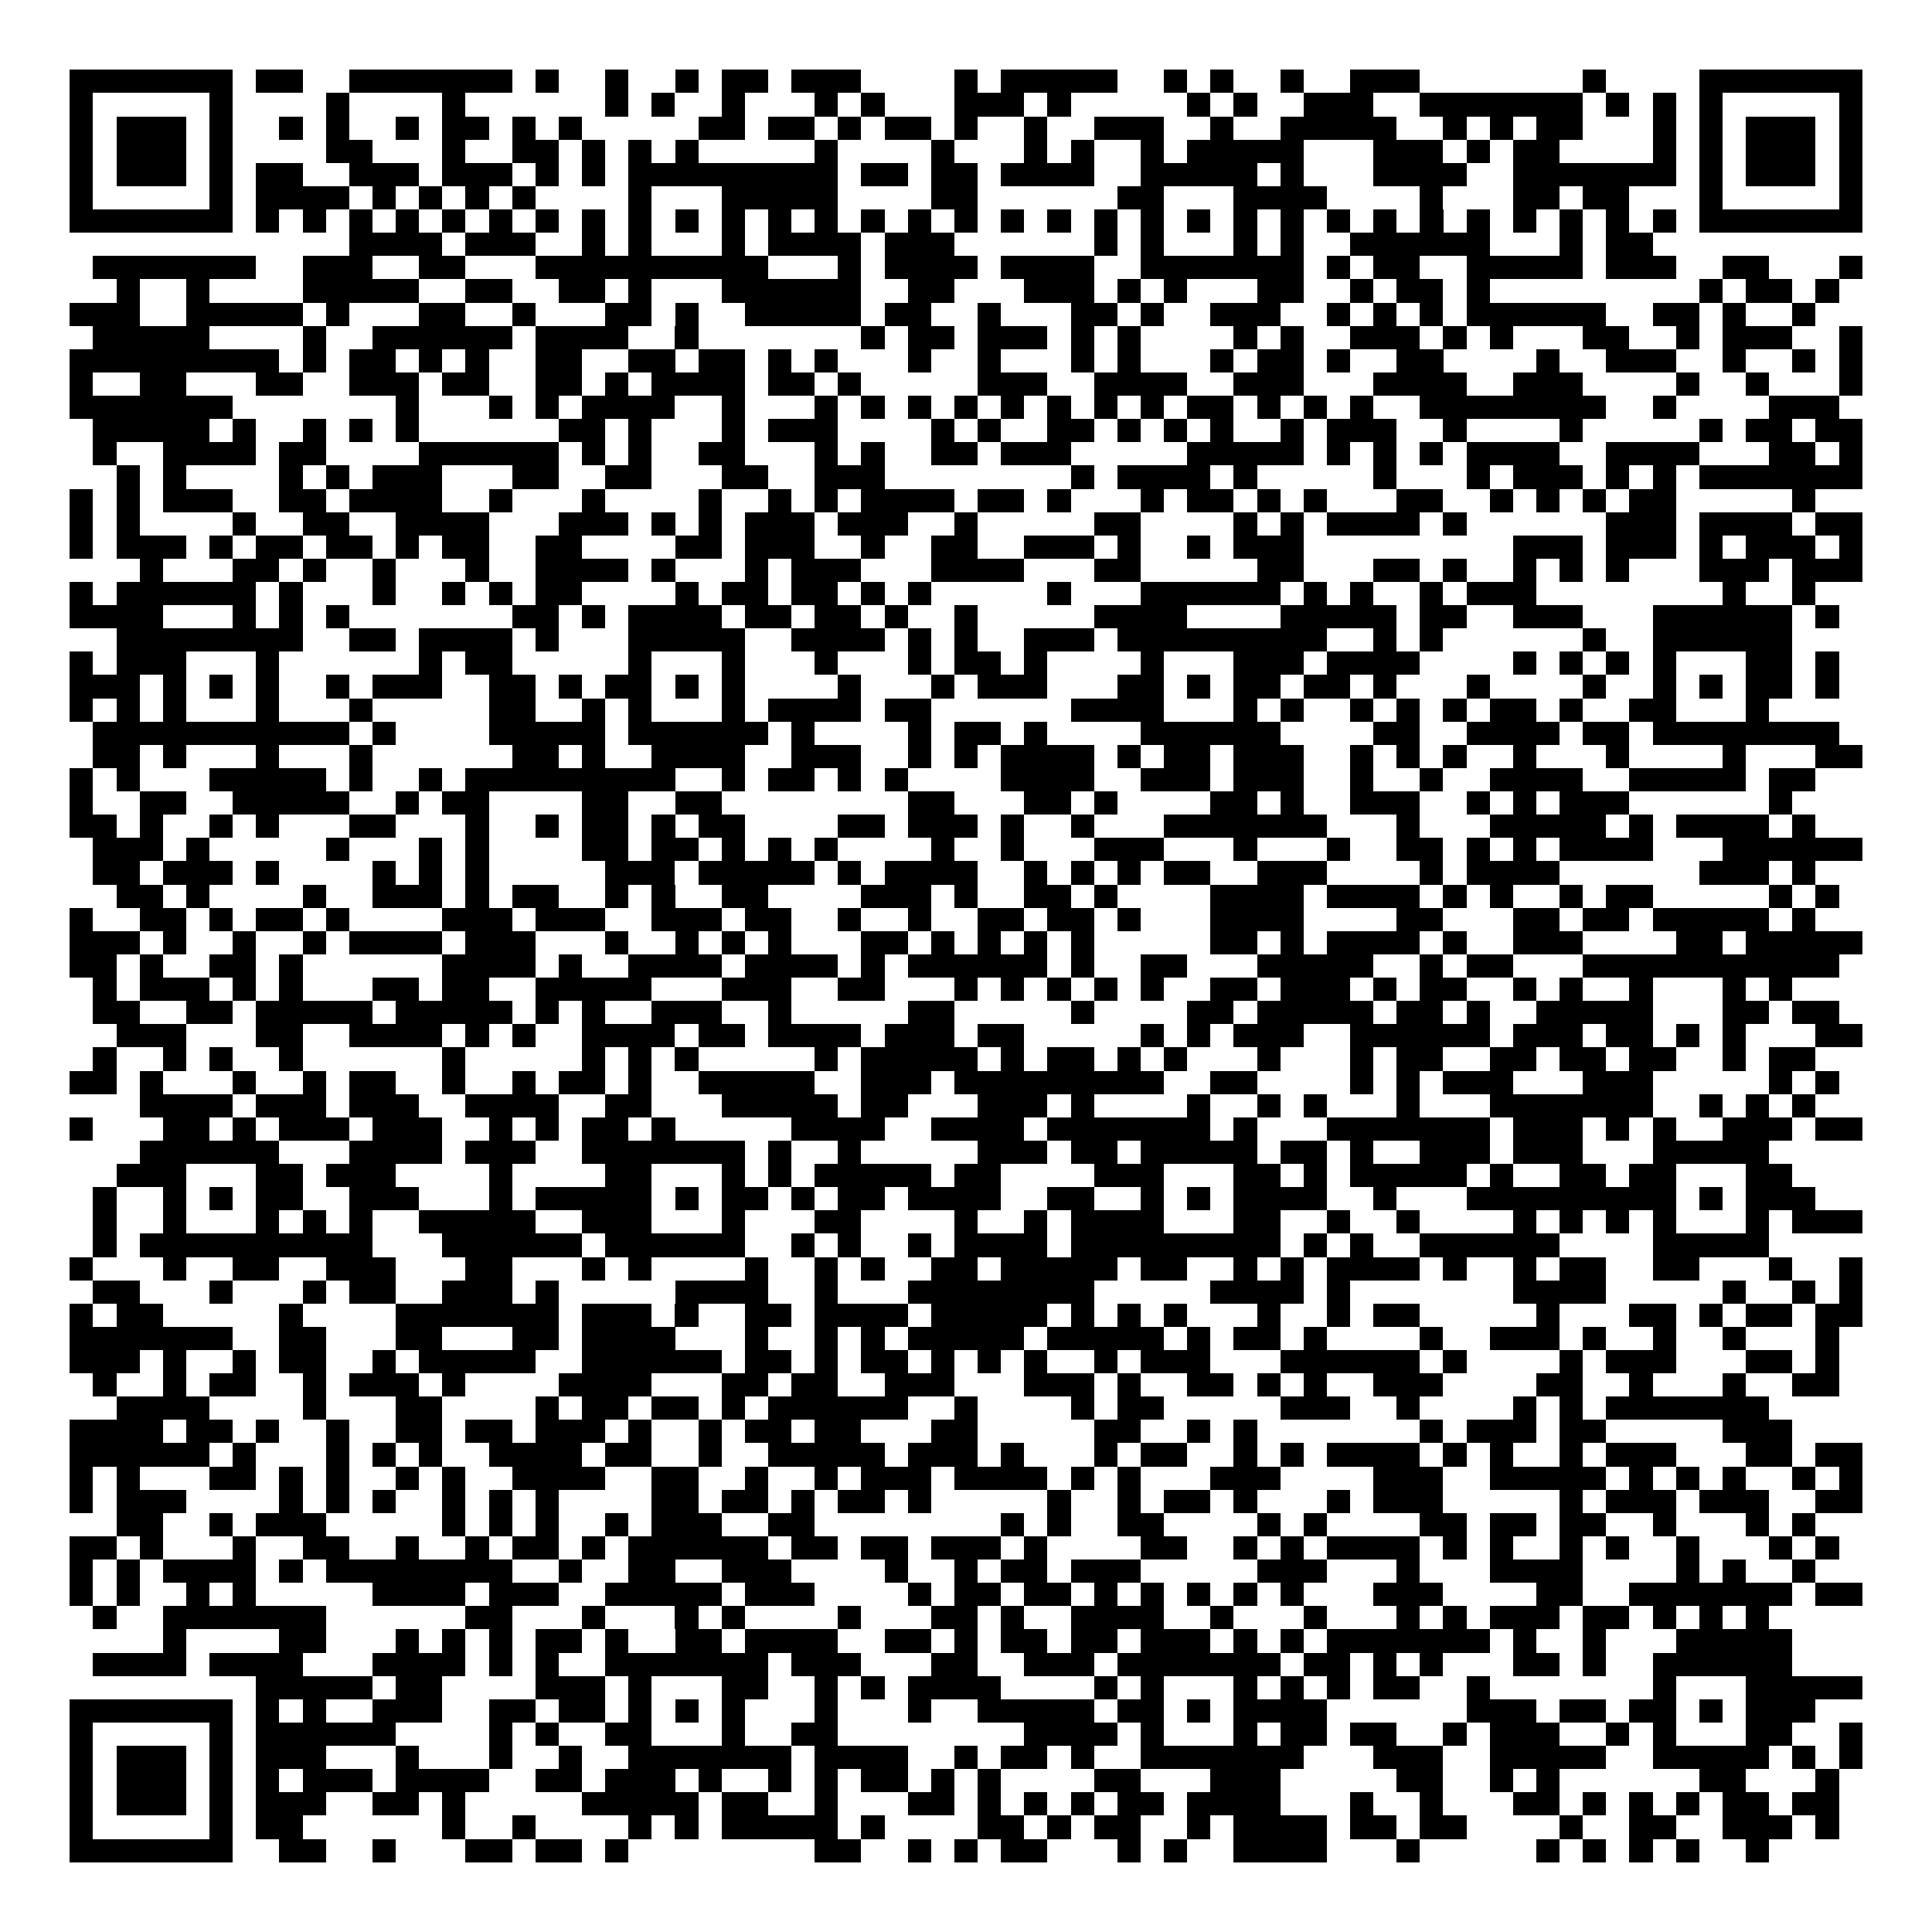 <svg xmlns="http://www.w3.org/2000/svg" width="176" height="176" viewBox="0 0 83 83" shape-rendering="crispEdges"><path fill="#ffffff" d="M0 0h83v83H0z"/><path stroke="#000000" d="M3 3.5h7m1 0h2m2 0h7m1 0h1m2 0h1m2 0h1m1 0h2m1 0h3m4 0h1m1 0h5m2 0h1m1 0h1m2 0h1m2 0h3m7 0h1m4 0h7M3 4.5h1m5 0h1m4 0h1m4 0h1m6 0h1m1 0h1m2 0h1m3 0h1m1 0h1m3 0h3m1 0h1m5 0h1m1 0h1m2 0h3m2 0h7m1 0h1m1 0h1m1 0h1m5 0h1M3 5.5h1m1 0h3m1 0h1m2 0h1m1 0h1m2 0h1m1 0h2m1 0h1m1 0h1m5 0h2m1 0h2m1 0h1m1 0h2m1 0h1m2 0h1m2 0h3m2 0h1m2 0h5m2 0h1m1 0h1m1 0h2m3 0h1m1 0h1m1 0h3m1 0h1M3 6.5h1m1 0h3m1 0h1m4 0h2m3 0h1m2 0h2m1 0h1m1 0h1m1 0h1m5 0h1m4 0h1m3 0h1m1 0h1m2 0h1m1 0h5m3 0h3m1 0h1m1 0h2m4 0h1m1 0h1m1 0h3m1 0h1M3 7.5h1m1 0h3m1 0h1m1 0h2m2 0h3m1 0h3m1 0h1m1 0h1m1 0h9m1 0h2m1 0h2m1 0h4m2 0h5m1 0h1m3 0h4m2 0h7m1 0h1m1 0h3m1 0h1M3 8.5h1m5 0h1m1 0h4m1 0h1m1 0h1m1 0h1m1 0h1m4 0h1m3 0h5m4 0h2m6 0h2m3 0h4m4 0h1m3 0h2m1 0h2m3 0h1m5 0h1M3 9.5h7m1 0h1m1 0h1m1 0h1m1 0h1m1 0h1m1 0h1m1 0h1m1 0h1m1 0h1m1 0h1m1 0h1m1 0h1m1 0h1m1 0h1m1 0h1m1 0h1m1 0h1m1 0h1m1 0h1m1 0h1m1 0h1m1 0h1m1 0h1m1 0h1m1 0h1m1 0h1m1 0h1m1 0h1m1 0h1m1 0h1m1 0h1m1 0h7M15 10.5h4m1 0h3m2 0h1m1 0h1m3 0h1m1 0h4m1 0h3m6 0h1m1 0h1m3 0h1m1 0h1m2 0h6m3 0h1m1 0h2M4 11.5h7m2 0h3m2 0h2m3 0h10m3 0h1m1 0h4m1 0h4m2 0h7m1 0h1m1 0h2m2 0h5m1 0h3m2 0h2m3 0h1M5 12.5h1m2 0h1m4 0h5m2 0h2m2 0h2m1 0h1m3 0h6m2 0h2m3 0h3m1 0h1m1 0h1m3 0h2m2 0h1m1 0h2m1 0h1m9 0h1m1 0h2m1 0h1M3 13.5h3m2 0h5m1 0h1m3 0h2m2 0h1m3 0h2m1 0h1m2 0h5m1 0h2m2 0h1m3 0h2m1 0h1m2 0h3m2 0h1m1 0h1m1 0h1m1 0h6m2 0h2m1 0h1m2 0h1M4 14.5h5m4 0h1m2 0h6m1 0h4m2 0h1m7 0h1m1 0h2m1 0h3m1 0h1m1 0h1m4 0h1m1 0h1m2 0h3m1 0h1m1 0h1m3 0h2m2 0h1m1 0h3m2 0h1M3 15.5h9m1 0h1m1 0h2m1 0h1m1 0h1m2 0h2m2 0h2m1 0h2m1 0h1m1 0h1m3 0h1m2 0h1m3 0h1m1 0h1m3 0h1m1 0h2m1 0h1m2 0h2m4 0h1m2 0h3m2 0h1m2 0h1m1 0h1M3 16.5h1m2 0h2m3 0h2m2 0h3m1 0h2m2 0h2m1 0h1m1 0h4m1 0h2m1 0h1m5 0h3m2 0h4m2 0h3m3 0h4m2 0h3m4 0h1m2 0h1m3 0h1M3 17.5h7m7 0h1m3 0h1m1 0h1m1 0h4m2 0h1m3 0h1m1 0h1m1 0h1m1 0h1m1 0h1m1 0h1m1 0h1m1 0h1m1 0h2m1 0h1m1 0h1m1 0h1m2 0h8m2 0h1m4 0h3M4 18.5h5m1 0h1m2 0h1m1 0h1m1 0h1m6 0h2m1 0h1m3 0h1m1 0h3m4 0h1m1 0h1m2 0h2m1 0h1m1 0h1m1 0h1m2 0h1m1 0h3m2 0h1m4 0h1m5 0h1m1 0h2m1 0h2M4 19.5h1m2 0h4m1 0h2m4 0h6m1 0h1m1 0h1m2 0h2m3 0h1m1 0h1m2 0h2m1 0h3m5 0h5m1 0h1m1 0h1m1 0h1m1 0h4m2 0h4m3 0h2m1 0h1M5 20.5h1m1 0h1m4 0h1m1 0h1m1 0h3m3 0h2m2 0h2m3 0h2m2 0h3m8 0h1m1 0h4m1 0h1m5 0h1m3 0h1m1 0h3m1 0h1m1 0h1m1 0h7M3 21.5h1m1 0h1m1 0h3m2 0h2m1 0h4m2 0h1m3 0h1m4 0h1m2 0h1m1 0h1m1 0h4m1 0h2m1 0h1m3 0h1m1 0h2m1 0h1m1 0h1m3 0h2m2 0h1m1 0h1m1 0h1m1 0h2m5 0h1M3 22.5h1m1 0h1m4 0h1m2 0h2m2 0h4m3 0h3m1 0h1m1 0h1m1 0h3m1 0h3m2 0h1m5 0h2m4 0h1m1 0h1m1 0h4m1 0h1m6 0h3m1 0h4m1 0h2M3 23.5h1m1 0h3m1 0h1m1 0h2m1 0h2m1 0h1m1 0h2m2 0h2m4 0h2m1 0h3m2 0h1m2 0h2m2 0h3m1 0h1m2 0h1m1 0h3m9 0h3m1 0h3m1 0h1m1 0h3m1 0h1M6 24.5h1m3 0h2m1 0h1m2 0h1m3 0h1m2 0h4m1 0h1m3 0h1m1 0h3m3 0h4m3 0h2m5 0h2m3 0h2m1 0h1m2 0h1m1 0h1m1 0h1m3 0h3m1 0h3M3 25.5h1m1 0h6m1 0h1m3 0h1m2 0h1m1 0h1m1 0h2m4 0h1m1 0h2m1 0h2m1 0h1m1 0h1m5 0h1m3 0h6m1 0h1m1 0h1m2 0h1m1 0h3m8 0h1m2 0h1M3 26.5h4m3 0h1m1 0h1m1 0h1m7 0h2m1 0h1m1 0h4m1 0h2m1 0h2m1 0h1m2 0h1m5 0h4m4 0h5m1 0h2m2 0h3m3 0h6m1 0h1M5 27.5h8m2 0h2m1 0h4m1 0h1m3 0h5m2 0h4m1 0h1m1 0h1m2 0h3m1 0h9m2 0h1m1 0h1m6 0h1m2 0h6M3 28.5h1m1 0h3m3 0h1m6 0h1m1 0h2m5 0h1m3 0h1m3 0h1m3 0h1m1 0h2m1 0h1m4 0h1m3 0h3m1 0h4m4 0h1m1 0h1m1 0h1m1 0h1m3 0h2m1 0h1M3 29.5h3m1 0h1m1 0h1m1 0h1m2 0h1m1 0h3m2 0h2m1 0h1m1 0h2m1 0h1m1 0h1m4 0h1m3 0h1m1 0h3m3 0h2m1 0h1m1 0h2m1 0h2m1 0h1m3 0h1m4 0h1m2 0h1m1 0h1m1 0h2m1 0h1M3 30.5h1m1 0h1m1 0h1m3 0h1m3 0h1m5 0h2m2 0h1m1 0h1m3 0h1m1 0h4m1 0h2m6 0h4m3 0h1m1 0h1m2 0h1m1 0h1m1 0h1m1 0h2m1 0h1m2 0h2m3 0h1M4 31.5h11m1 0h1m4 0h5m1 0h6m1 0h1m4 0h1m1 0h2m1 0h1m4 0h6m4 0h2m2 0h4m1 0h2m1 0h8M4 32.5h2m1 0h1m3 0h1m3 0h1m6 0h2m1 0h1m2 0h4m2 0h3m2 0h1m1 0h1m1 0h4m1 0h1m1 0h2m1 0h3m2 0h1m1 0h1m1 0h1m2 0h1m3 0h1m4 0h1m3 0h2M3 33.5h1m1 0h1m3 0h5m1 0h1m2 0h1m1 0h9m2 0h1m1 0h2m1 0h1m1 0h1m4 0h4m2 0h3m1 0h3m2 0h1m2 0h1m2 0h4m2 0h5m1 0h2M3 34.5h1m2 0h2m2 0h5m2 0h1m1 0h2m4 0h2m2 0h2m8 0h2m3 0h2m1 0h1m4 0h2m1 0h1m2 0h3m2 0h1m1 0h1m1 0h3m6 0h1M3 35.5h2m1 0h1m2 0h1m1 0h1m3 0h2m3 0h1m2 0h1m1 0h2m1 0h1m1 0h2m4 0h2m1 0h3m1 0h1m2 0h1m3 0h7m3 0h1m3 0h5m1 0h1m1 0h4m1 0h1M4 36.5h3m1 0h1m5 0h1m3 0h1m1 0h1m4 0h2m1 0h2m1 0h1m1 0h1m1 0h1m4 0h1m2 0h1m3 0h3m3 0h1m3 0h1m2 0h2m1 0h1m1 0h1m1 0h4m3 0h6M4 37.5h2m1 0h3m1 0h1m4 0h1m1 0h1m1 0h1m5 0h3m1 0h5m1 0h1m1 0h4m2 0h1m1 0h1m1 0h1m1 0h2m2 0h3m4 0h1m1 0h4m6 0h3m1 0h1M5 38.5h2m1 0h1m4 0h1m2 0h3m1 0h1m1 0h2m2 0h1m1 0h1m2 0h2m4 0h3m1 0h1m2 0h2m1 0h1m4 0h4m1 0h4m1 0h1m1 0h1m2 0h1m1 0h2m5 0h1m1 0h1M3 39.5h1m2 0h2m1 0h1m1 0h2m1 0h1m4 0h3m1 0h3m2 0h3m1 0h2m2 0h1m2 0h1m2 0h2m1 0h2m1 0h1m3 0h4m4 0h2m3 0h2m1 0h2m1 0h5m1 0h1M3 40.5h3m1 0h1m2 0h1m2 0h1m1 0h4m1 0h3m3 0h1m2 0h1m1 0h1m1 0h1m3 0h2m1 0h1m1 0h1m1 0h1m1 0h1m5 0h2m1 0h1m1 0h4m1 0h1m2 0h3m4 0h2m1 0h5M3 41.5h2m1 0h1m2 0h2m1 0h1m6 0h4m1 0h1m2 0h4m1 0h4m1 0h1m1 0h6m1 0h1m2 0h2m3 0h5m2 0h1m1 0h2m3 0h11M4 42.5h1m1 0h3m1 0h1m1 0h1m3 0h2m1 0h2m2 0h5m3 0h3m2 0h2m3 0h1m1 0h1m1 0h1m1 0h1m1 0h1m2 0h2m1 0h3m1 0h1m1 0h2m2 0h1m1 0h1m2 0h1m3 0h1m1 0h1M4 43.5h2m2 0h2m1 0h5m1 0h5m1 0h1m1 0h1m2 0h3m2 0h1m5 0h2m5 0h1m4 0h2m1 0h5m1 0h2m1 0h1m2 0h5m3 0h2m1 0h2M5 44.5h3m3 0h2m2 0h4m1 0h1m1 0h1m2 0h4m1 0h2m1 0h4m1 0h3m1 0h2m5 0h1m1 0h1m1 0h3m2 0h6m1 0h3m1 0h2m1 0h1m1 0h1m3 0h2M4 45.5h1m2 0h1m1 0h1m2 0h1m6 0h1m5 0h1m1 0h1m1 0h1m5 0h1m1 0h5m1 0h1m1 0h2m1 0h1m1 0h1m3 0h1m3 0h1m1 0h2m2 0h2m1 0h2m1 0h2m2 0h1m1 0h2M3 46.5h2m1 0h1m3 0h1m2 0h1m1 0h2m2 0h1m2 0h1m1 0h2m1 0h1m2 0h5m2 0h3m1 0h9m2 0h2m4 0h1m1 0h1m1 0h3m3 0h3m5 0h1m1 0h1M6 47.5h4m1 0h3m1 0h3m2 0h4m2 0h2m3 0h5m1 0h2m3 0h3m1 0h1m4 0h1m2 0h1m1 0h1m3 0h1m3 0h7m2 0h1m1 0h1m1 0h1M3 48.5h1m3 0h2m1 0h1m1 0h3m1 0h3m2 0h1m1 0h1m1 0h2m1 0h1m5 0h4m2 0h4m1 0h7m1 0h1m3 0h7m1 0h3m1 0h1m1 0h1m2 0h3m1 0h2M6 49.5h6m3 0h4m1 0h3m2 0h7m1 0h1m2 0h1m5 0h3m1 0h2m1 0h5m1 0h2m1 0h1m2 0h3m1 0h3m3 0h5M5 50.5h3m3 0h2m1 0h3m4 0h1m4 0h2m3 0h1m1 0h1m1 0h5m1 0h2m4 0h3m3 0h2m1 0h1m1 0h5m1 0h1m2 0h2m1 0h2m3 0h2M4 51.5h1m2 0h1m1 0h1m1 0h2m2 0h3m3 0h1m1 0h5m1 0h1m1 0h2m1 0h1m1 0h2m1 0h4m2 0h2m2 0h1m1 0h1m1 0h4m2 0h1m3 0h9m1 0h1m1 0h3M4 52.5h1m2 0h1m3 0h1m1 0h1m1 0h1m2 0h5m2 0h3m3 0h1m3 0h2m4 0h1m2 0h1m1 0h4m3 0h2m2 0h1m2 0h1m4 0h1m1 0h1m1 0h1m1 0h1m3 0h1m1 0h3M4 53.5h1m1 0h10m3 0h6m1 0h6m2 0h1m1 0h1m2 0h1m1 0h4m1 0h9m1 0h1m1 0h1m2 0h6m4 0h5M3 54.5h1m3 0h1m2 0h2m2 0h3m3 0h2m3 0h1m1 0h1m4 0h1m2 0h1m1 0h1m2 0h2m1 0h5m1 0h2m2 0h1m1 0h1m1 0h4m1 0h1m2 0h1m1 0h2m2 0h2m3 0h1m2 0h1M4 55.5h2m3 0h1m3 0h1m1 0h2m2 0h3m1 0h1m5 0h4m2 0h1m3 0h8m5 0h4m1 0h1m7 0h4m5 0h1m2 0h1m1 0h1M3 56.5h1m1 0h2m5 0h1m4 0h7m1 0h3m1 0h1m2 0h2m1 0h4m1 0h5m1 0h1m1 0h1m1 0h1m3 0h1m2 0h1m1 0h2m5 0h1m3 0h2m1 0h1m1 0h2m1 0h2M3 57.5h7m2 0h2m3 0h2m3 0h2m1 0h4m3 0h1m2 0h1m1 0h1m1 0h5m1 0h5m1 0h1m1 0h2m1 0h1m4 0h1m2 0h3m1 0h1m2 0h1m2 0h1m3 0h1M3 58.5h3m1 0h1m2 0h1m1 0h2m2 0h1m1 0h5m2 0h6m1 0h2m1 0h1m1 0h2m1 0h1m1 0h1m1 0h1m2 0h1m1 0h3m3 0h6m1 0h1m4 0h1m1 0h3m3 0h2m1 0h1M4 59.5h1m2 0h1m1 0h2m2 0h1m1 0h3m1 0h1m4 0h4m3 0h2m1 0h2m2 0h3m3 0h3m1 0h1m2 0h2m1 0h1m1 0h1m2 0h3m4 0h2m2 0h1m3 0h1m2 0h2M5 60.5h4m4 0h1m3 0h2m4 0h1m1 0h2m1 0h2m1 0h1m1 0h6m2 0h1m4 0h1m1 0h2m5 0h3m2 0h1m4 0h1m1 0h1m1 0h7M3 61.5h4m1 0h2m1 0h1m2 0h1m2 0h2m1 0h2m1 0h3m1 0h1m2 0h1m1 0h2m1 0h2m3 0h2m5 0h2m2 0h1m1 0h1m7 0h1m1 0h3m1 0h2m5 0h3M3 62.5h6m1 0h1m3 0h1m1 0h1m1 0h1m2 0h4m1 0h2m2 0h1m2 0h5m1 0h3m1 0h1m3 0h1m1 0h2m2 0h1m1 0h1m1 0h4m1 0h1m1 0h1m2 0h1m1 0h3m3 0h2m1 0h2M3 63.5h1m1 0h1m3 0h2m1 0h1m1 0h1m2 0h1m1 0h1m2 0h4m2 0h2m2 0h1m2 0h1m1 0h3m1 0h4m1 0h1m1 0h1m3 0h3m4 0h3m2 0h5m1 0h1m1 0h1m1 0h1m2 0h1m1 0h1M3 64.5h1m1 0h3m4 0h1m1 0h1m1 0h1m2 0h1m1 0h1m1 0h1m4 0h2m1 0h2m1 0h1m1 0h2m1 0h1m5 0h1m2 0h1m1 0h2m1 0h1m3 0h1m1 0h3m5 0h1m1 0h3m1 0h3m2 0h2M5 65.5h2m2 0h1m1 0h3m5 0h1m1 0h1m1 0h1m2 0h1m1 0h3m2 0h2m8 0h1m1 0h1m2 0h2m4 0h1m1 0h1m4 0h2m1 0h2m1 0h2m2 0h1m3 0h1m1 0h1M3 66.5h2m1 0h1m3 0h1m2 0h2m2 0h1m2 0h1m1 0h2m1 0h1m1 0h6m1 0h2m1 0h2m1 0h3m1 0h1m4 0h2m2 0h1m1 0h1m1 0h4m1 0h1m1 0h1m2 0h1m1 0h1m2 0h1m3 0h1m1 0h1M3 67.5h1m1 0h1m1 0h4m1 0h1m1 0h8m2 0h1m2 0h2m2 0h3m4 0h1m2 0h1m1 0h2m1 0h3m5 0h3m3 0h1m3 0h4m4 0h1m1 0h1m2 0h1M3 68.5h1m1 0h1m2 0h1m1 0h1m5 0h4m1 0h3m2 0h5m1 0h3m4 0h1m1 0h2m1 0h2m1 0h1m1 0h1m1 0h1m1 0h1m1 0h1m3 0h3m4 0h2m2 0h7m1 0h2M4 69.5h1m2 0h7m6 0h2m3 0h1m3 0h1m1 0h1m4 0h1m3 0h2m1 0h1m2 0h4m2 0h1m3 0h1m3 0h1m1 0h1m1 0h3m1 0h2m1 0h1m1 0h1m1 0h1M7 70.5h1m4 0h2m3 0h1m1 0h1m1 0h1m1 0h2m1 0h1m2 0h2m1 0h4m2 0h2m1 0h1m1 0h2m1 0h2m1 0h3m1 0h1m1 0h1m1 0h7m1 0h1m2 0h1m3 0h5M4 71.5h4m1 0h4m3 0h4m1 0h1m1 0h1m2 0h7m1 0h3m3 0h2m2 0h3m1 0h7m1 0h2m1 0h1m1 0h1m3 0h2m1 0h1m2 0h6M11 72.5h5m1 0h2m4 0h3m1 0h1m3 0h2m2 0h1m1 0h1m1 0h4m4 0h1m1 0h1m3 0h1m1 0h1m1 0h1m1 0h2m2 0h1m7 0h1m3 0h5M3 73.5h7m1 0h1m1 0h1m2 0h3m2 0h2m1 0h2m1 0h1m1 0h1m1 0h1m3 0h1m3 0h1m2 0h5m1 0h2m1 0h1m1 0h4m6 0h3m1 0h2m1 0h2m1 0h1m1 0h3M3 74.5h1m5 0h1m1 0h6m4 0h1m1 0h1m2 0h2m3 0h1m2 0h2m8 0h4m1 0h1m3 0h1m1 0h2m1 0h2m2 0h1m1 0h3m2 0h1m1 0h1m3 0h2m2 0h1M3 75.5h1m1 0h3m1 0h1m1 0h3m3 0h1m3 0h1m2 0h1m2 0h7m1 0h4m2 0h1m1 0h2m1 0h1m2 0h7m3 0h3m2 0h5m2 0h5m1 0h1m1 0h1M3 76.5h1m1 0h3m1 0h1m1 0h1m1 0h3m1 0h4m2 0h2m1 0h3m1 0h1m2 0h1m1 0h1m1 0h2m1 0h1m1 0h1m4 0h2m3 0h3m5 0h2m2 0h1m1 0h1m6 0h2m3 0h1M3 77.5h1m1 0h3m1 0h1m1 0h3m2 0h2m1 0h1m5 0h5m1 0h2m2 0h1m3 0h2m1 0h1m1 0h1m1 0h1m1 0h2m1 0h4m3 0h1m2 0h1m3 0h2m1 0h1m1 0h1m1 0h1m1 0h2m1 0h2M3 78.5h1m5 0h1m1 0h2m6 0h1m2 0h1m4 0h1m1 0h1m1 0h5m1 0h1m4 0h2m1 0h1m1 0h2m2 0h1m1 0h4m1 0h2m1 0h2m4 0h1m2 0h2m2 0h3m1 0h1M3 79.5h7m2 0h2m2 0h1m3 0h2m1 0h2m1 0h1m8 0h2m2 0h1m1 0h1m1 0h2m3 0h1m1 0h1m2 0h4m3 0h1m5 0h1m1 0h1m1 0h1m1 0h1m2 0h1"/></svg>
